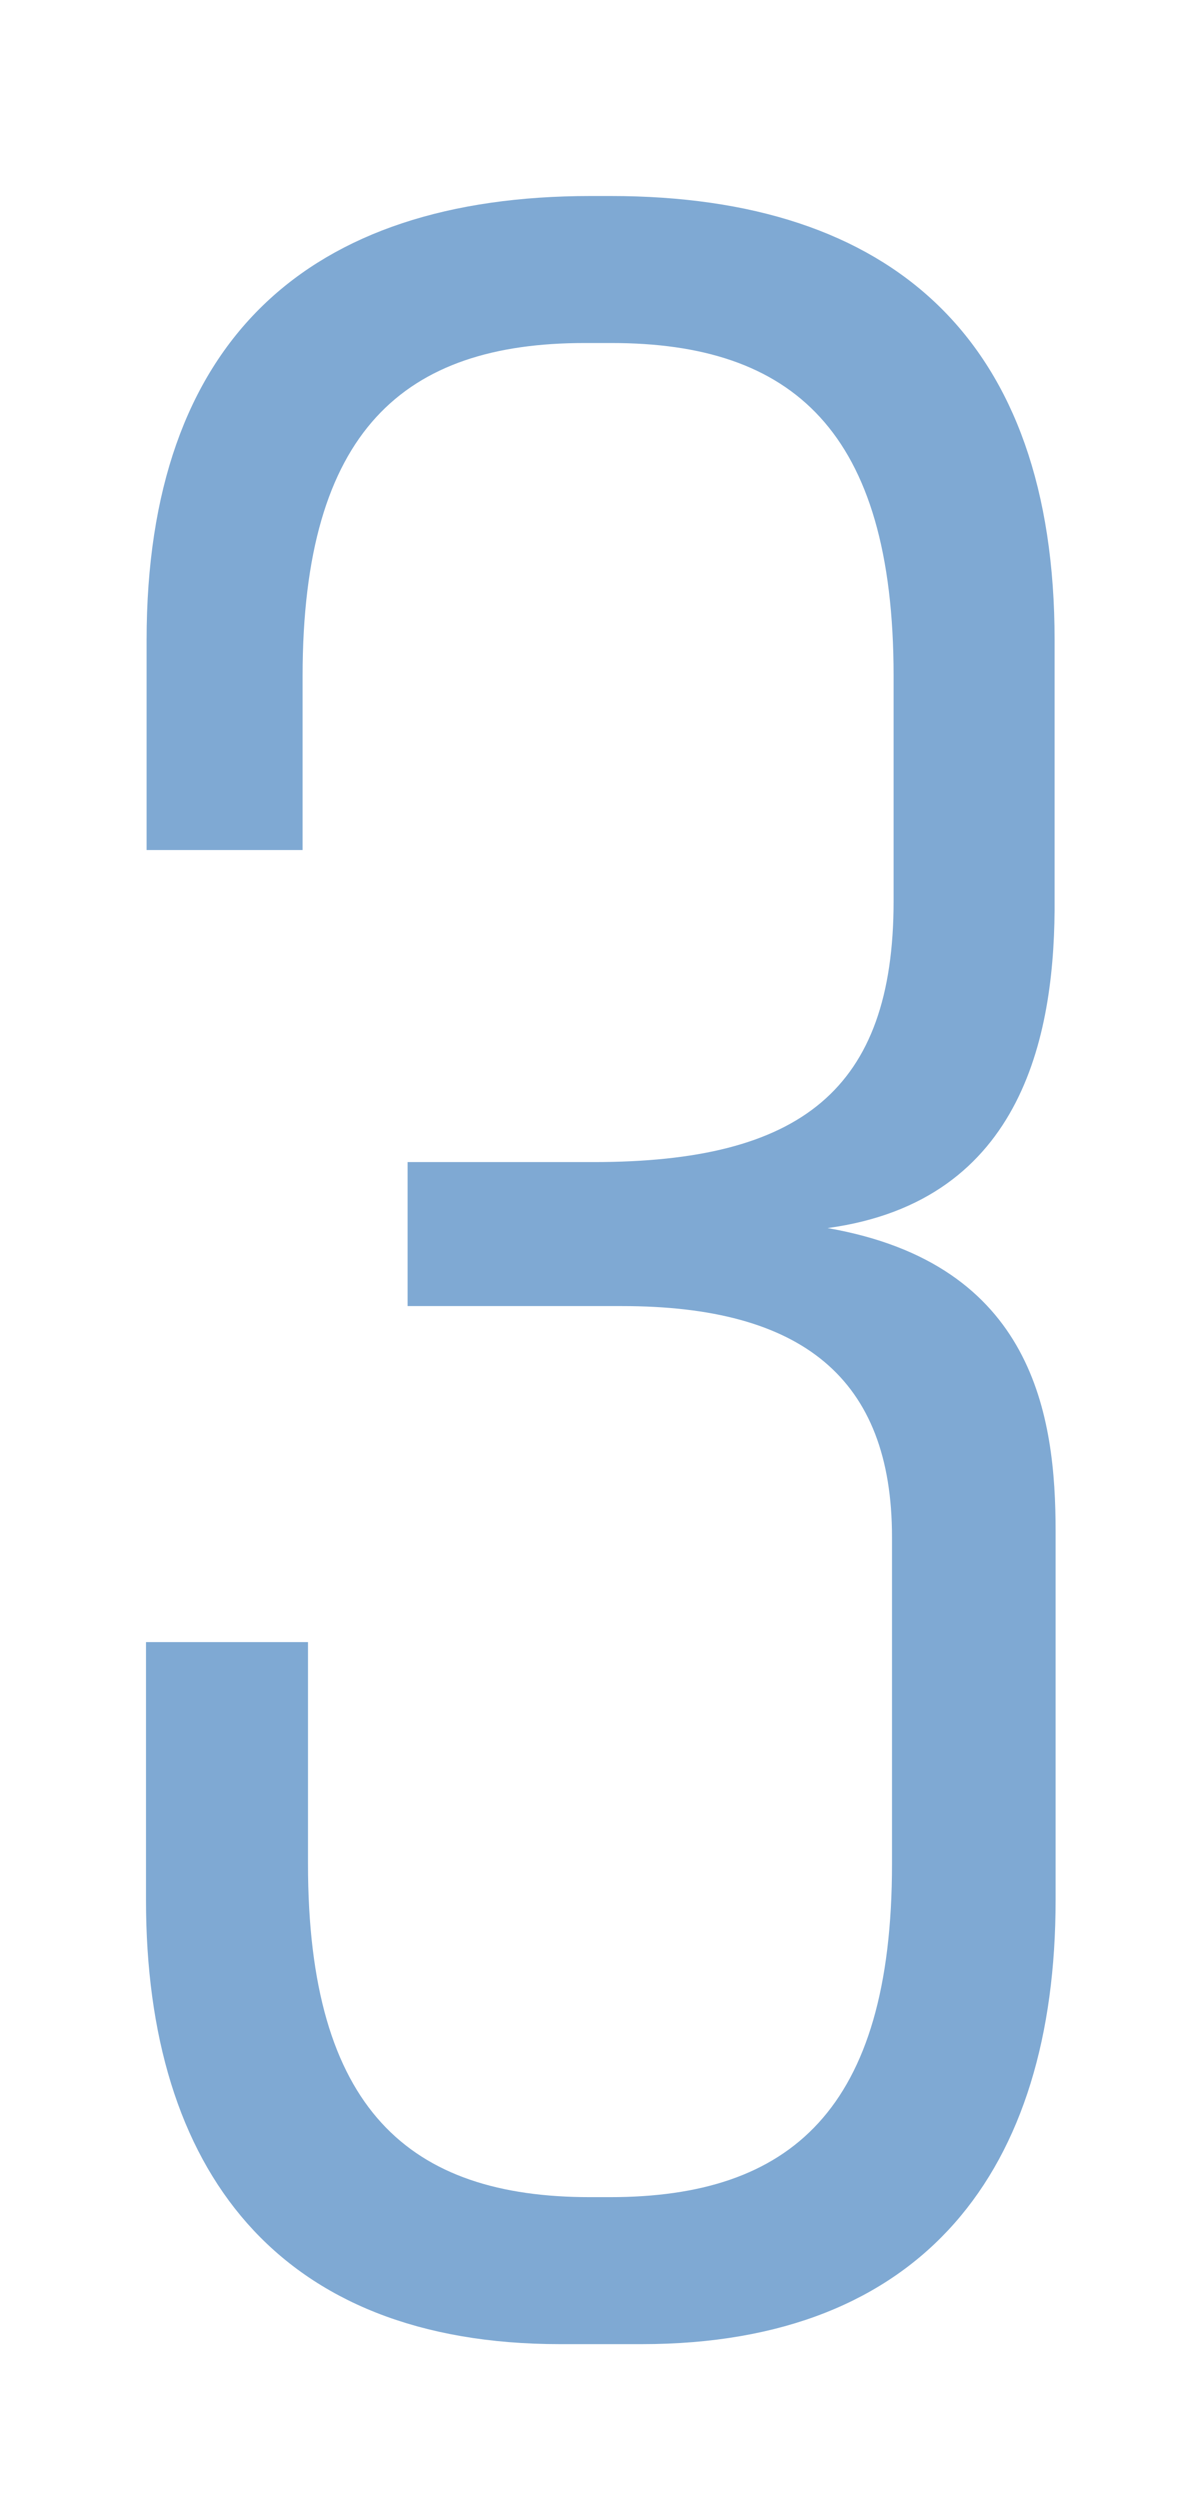 <svg xmlns="http://www.w3.org/2000/svg" width="60" height="125" viewBox="0 0 60 125"><defs><style>.a{opacity:0.5;}.b{fill:#0054a7;}</style></defs><title>no3</title><g class="a"><path class="b" d="M41.38,61.4c10.35,1.8,11.4,9.45,11.4,15.15V95c0,13.5-6.6,22.2-20.7,22.2H28c-14.1,0-20.7-8.7-20.7-22.2V82.1h8.1V93.2c0,12.3,5.1,16.65,14.1,16.65h1c9,0,14.1-4.35,14.1-16.65V76.85c0-7.95-4.5-11.55-13.5-11.55H20.38V58.1h9.3c10.35,0,15-3.6,15-13.05V33.8c0-12.3-5.1-16.65-14.1-16.65H29.23c-9,0-14.1,4.35-14.1,16.65v8.7H7.33V32c0-15,8.1-22.2,22.2-22.2h1c14.1,0,22.2,7.2,22.2,22.2V44.9C52.78,51.5,51.28,60.05,41.38,61.4Z"/></g></svg>